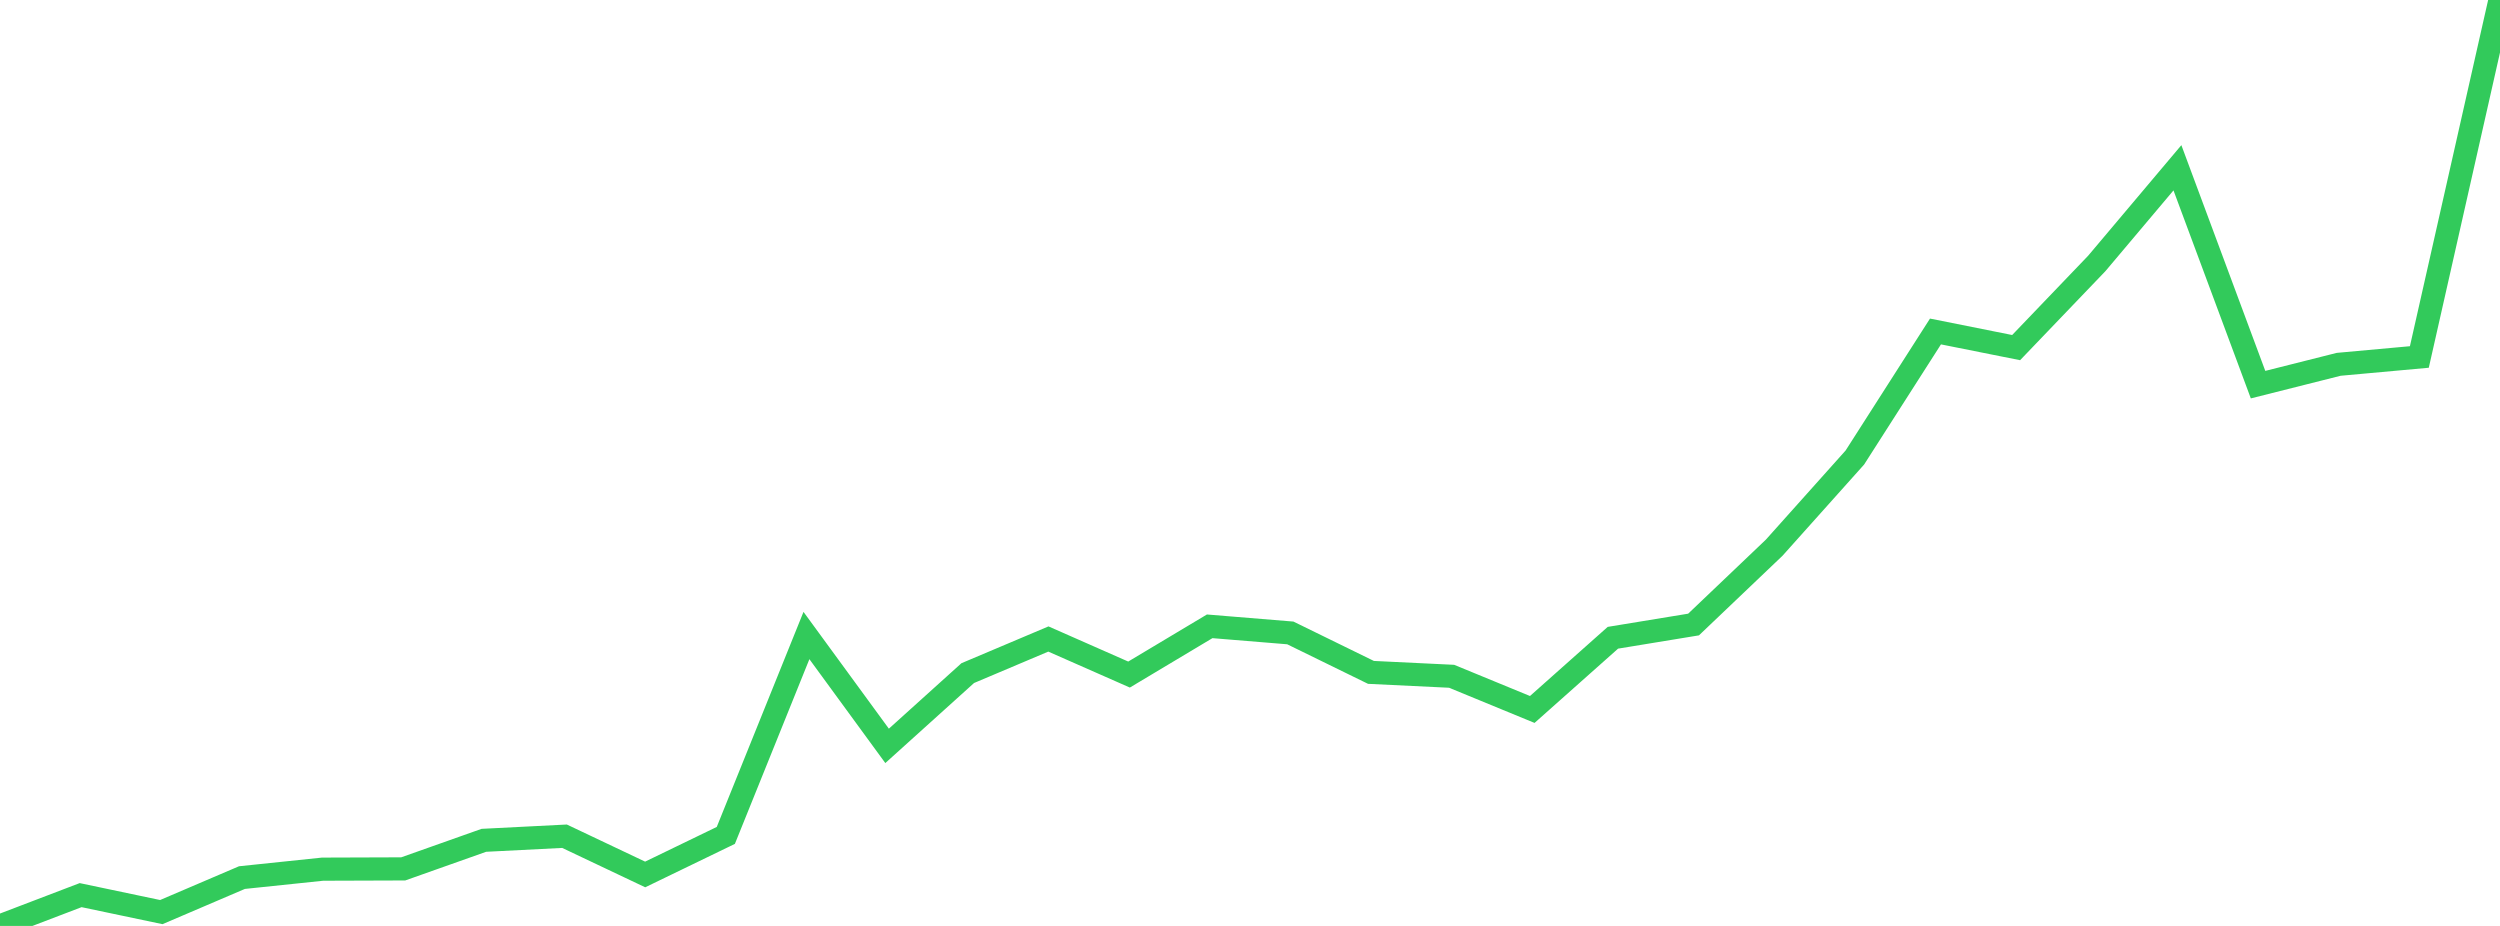 <?xml version="1.0" standalone="no"?>
<!DOCTYPE svg PUBLIC "-//W3C//DTD SVG 1.1//EN" "http://www.w3.org/Graphics/SVG/1.1/DTD/svg11.dtd">

<svg width="135" height="50" viewBox="0 0 135 50" preserveAspectRatio="none" 
  xmlns="http://www.w3.org/2000/svg"
  xmlns:xlink="http://www.w3.org/1999/xlink">


<polyline points="0.0, 50.0 4.355, 48.337 8.71, 49.253 13.065, 47.39 17.419, 46.935 21.774, 46.92 26.129, 45.377 30.484, 45.156 34.839, 47.221 39.194, 45.112 43.548, 34.318 47.903, 40.277 52.258, 36.348 56.613, 34.506 60.968, 36.426 65.323, 33.821 69.677, 34.178 74.032, 36.309 78.387, 36.519 82.742, 38.311 87.097, 34.439 91.452, 33.724 95.806, 29.576 100.161, 24.708 104.516, 17.9 108.871, 18.771 113.226, 14.226 117.581, 9.06 121.935, 20.771 126.29, 19.673 130.645, 19.277 135.0, 0.0" fill="none" stroke="#32ca5b" stroke-width="1.25"/>

</svg>